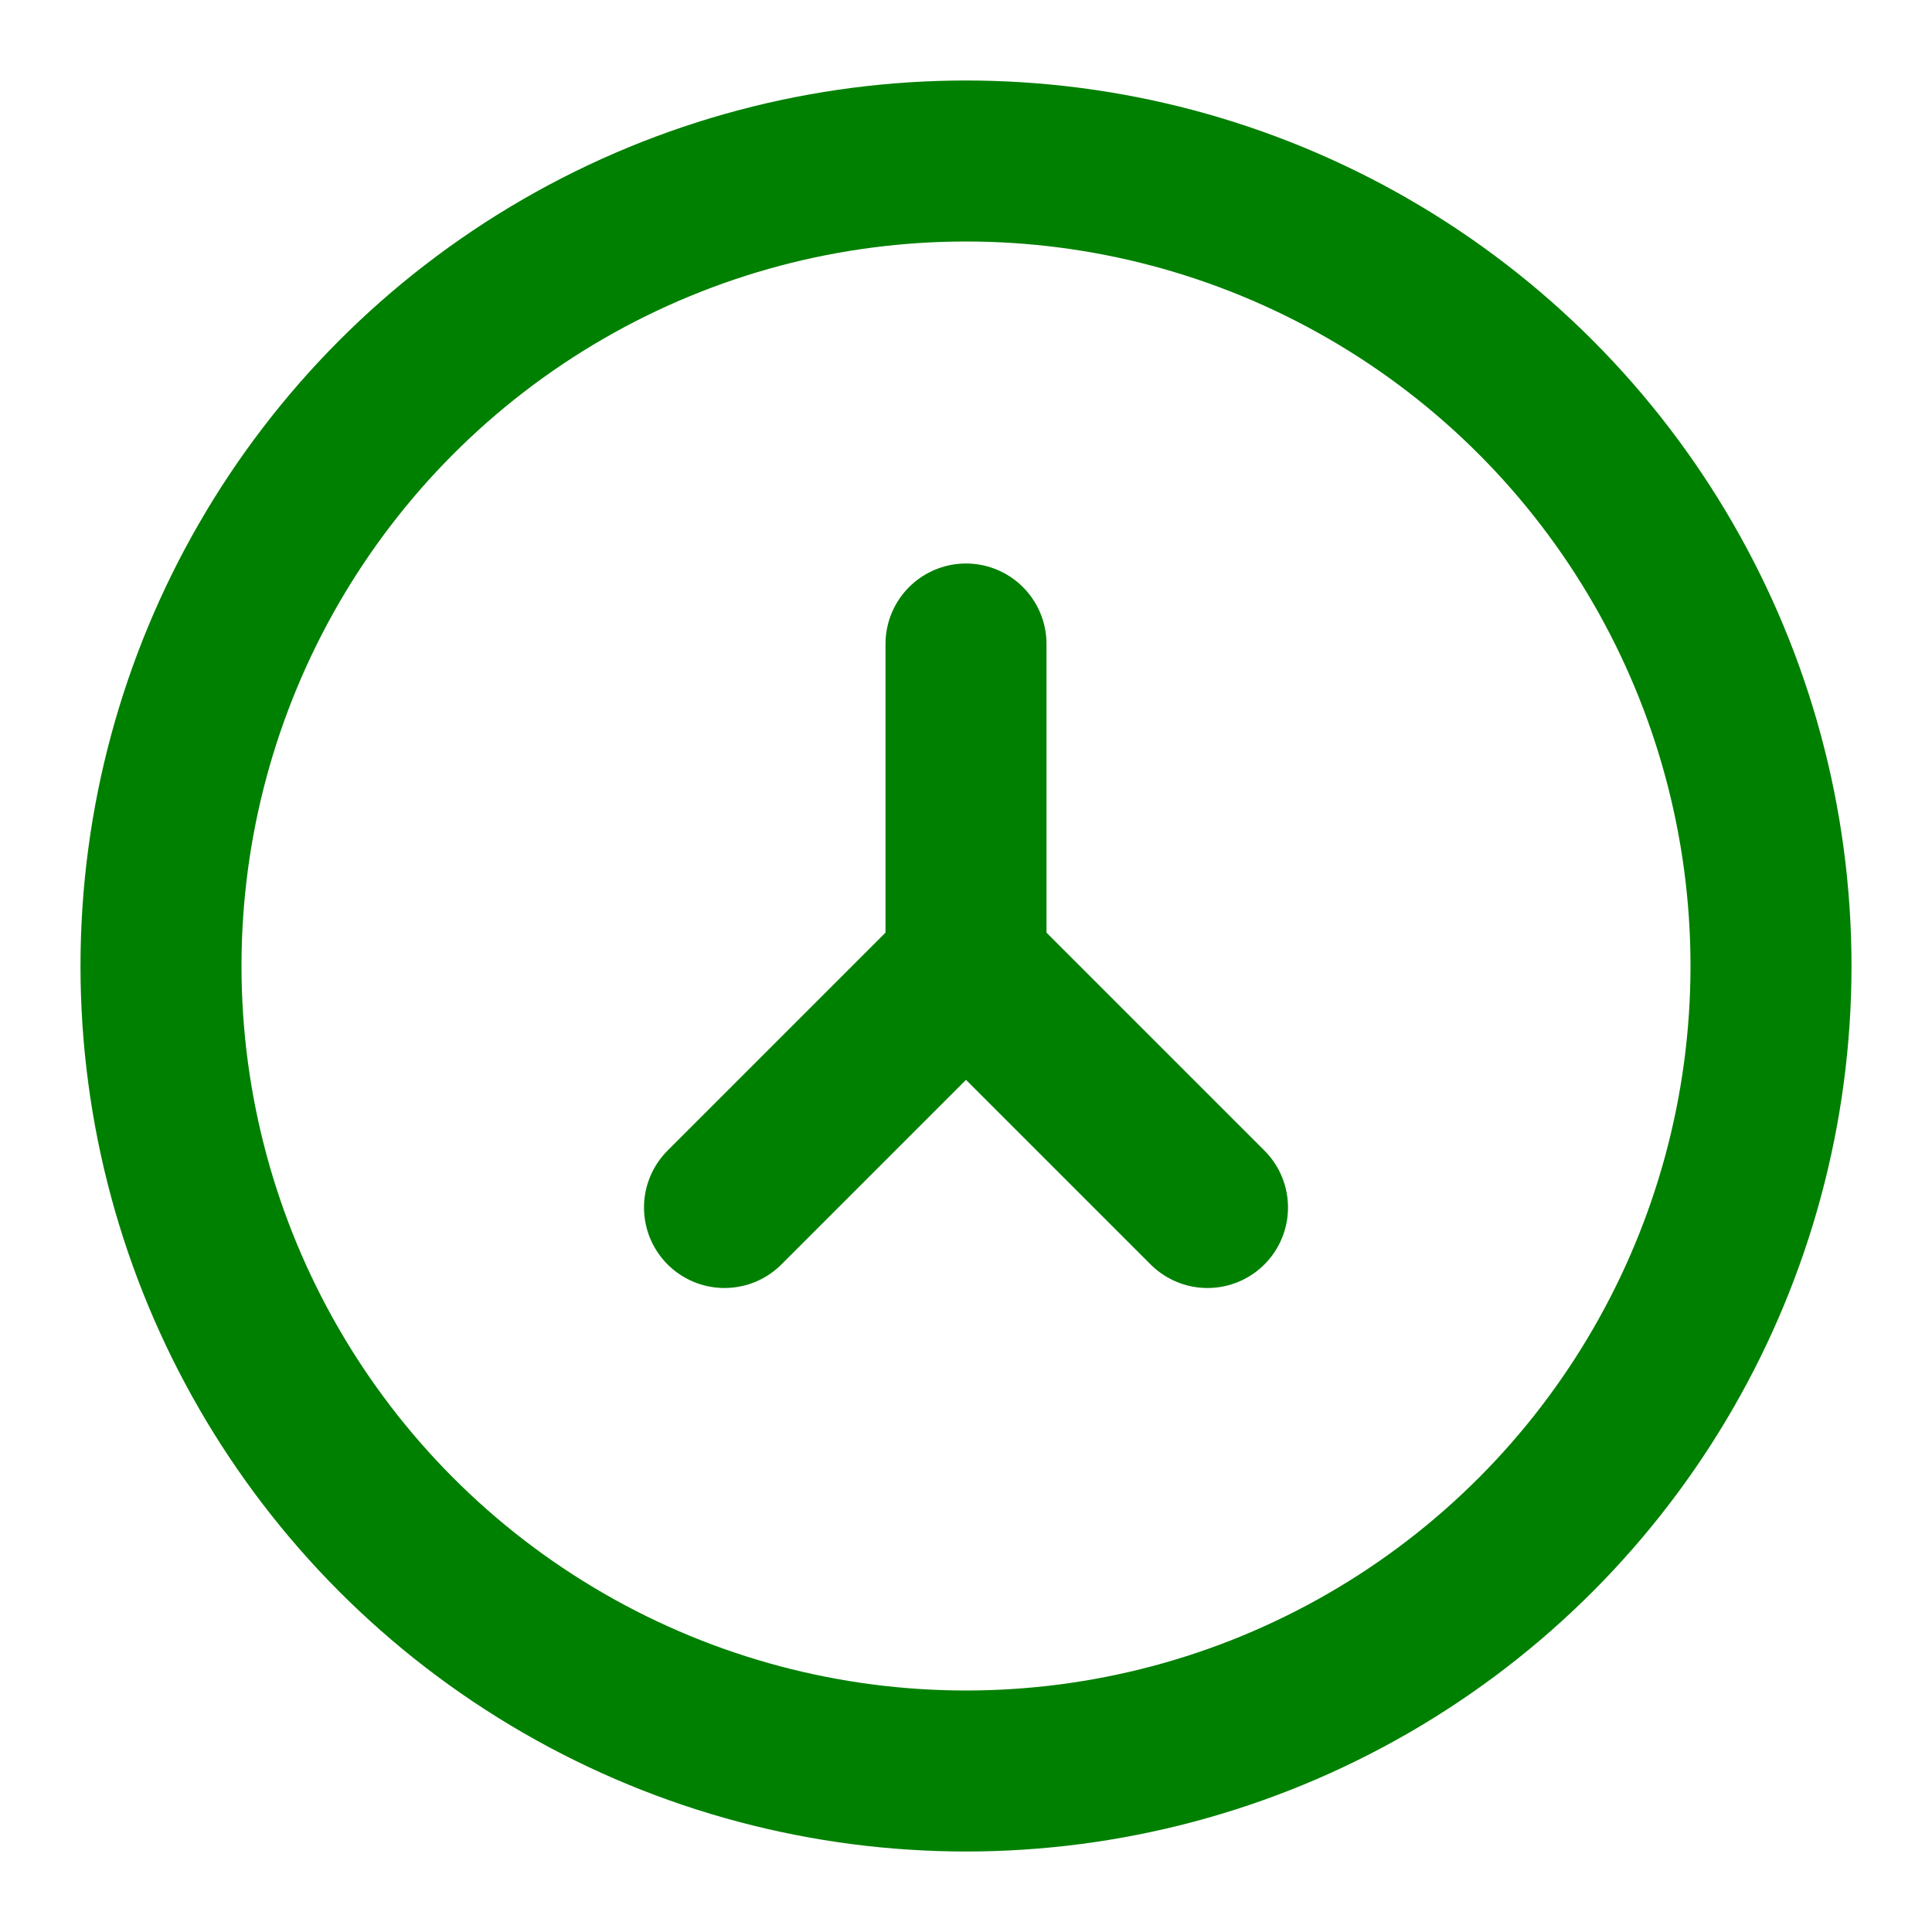 <svg xmlns="http://www.w3.org/2000/svg" viewBox="0 0 24 24" fill="none" stroke="green" stroke-width="2" stroke-linecap="round" stroke-linejoin="round">
  <circle cx="12" cy="12" r="10"></circle>
  <line x1="12" y1="12" x2="12" y2="8"></line>
  <line x1="12" y1="12" x2="15" y2="15"></line>
  <line x1="12" y1="12" x2="9" y2="15"></line>
</svg>